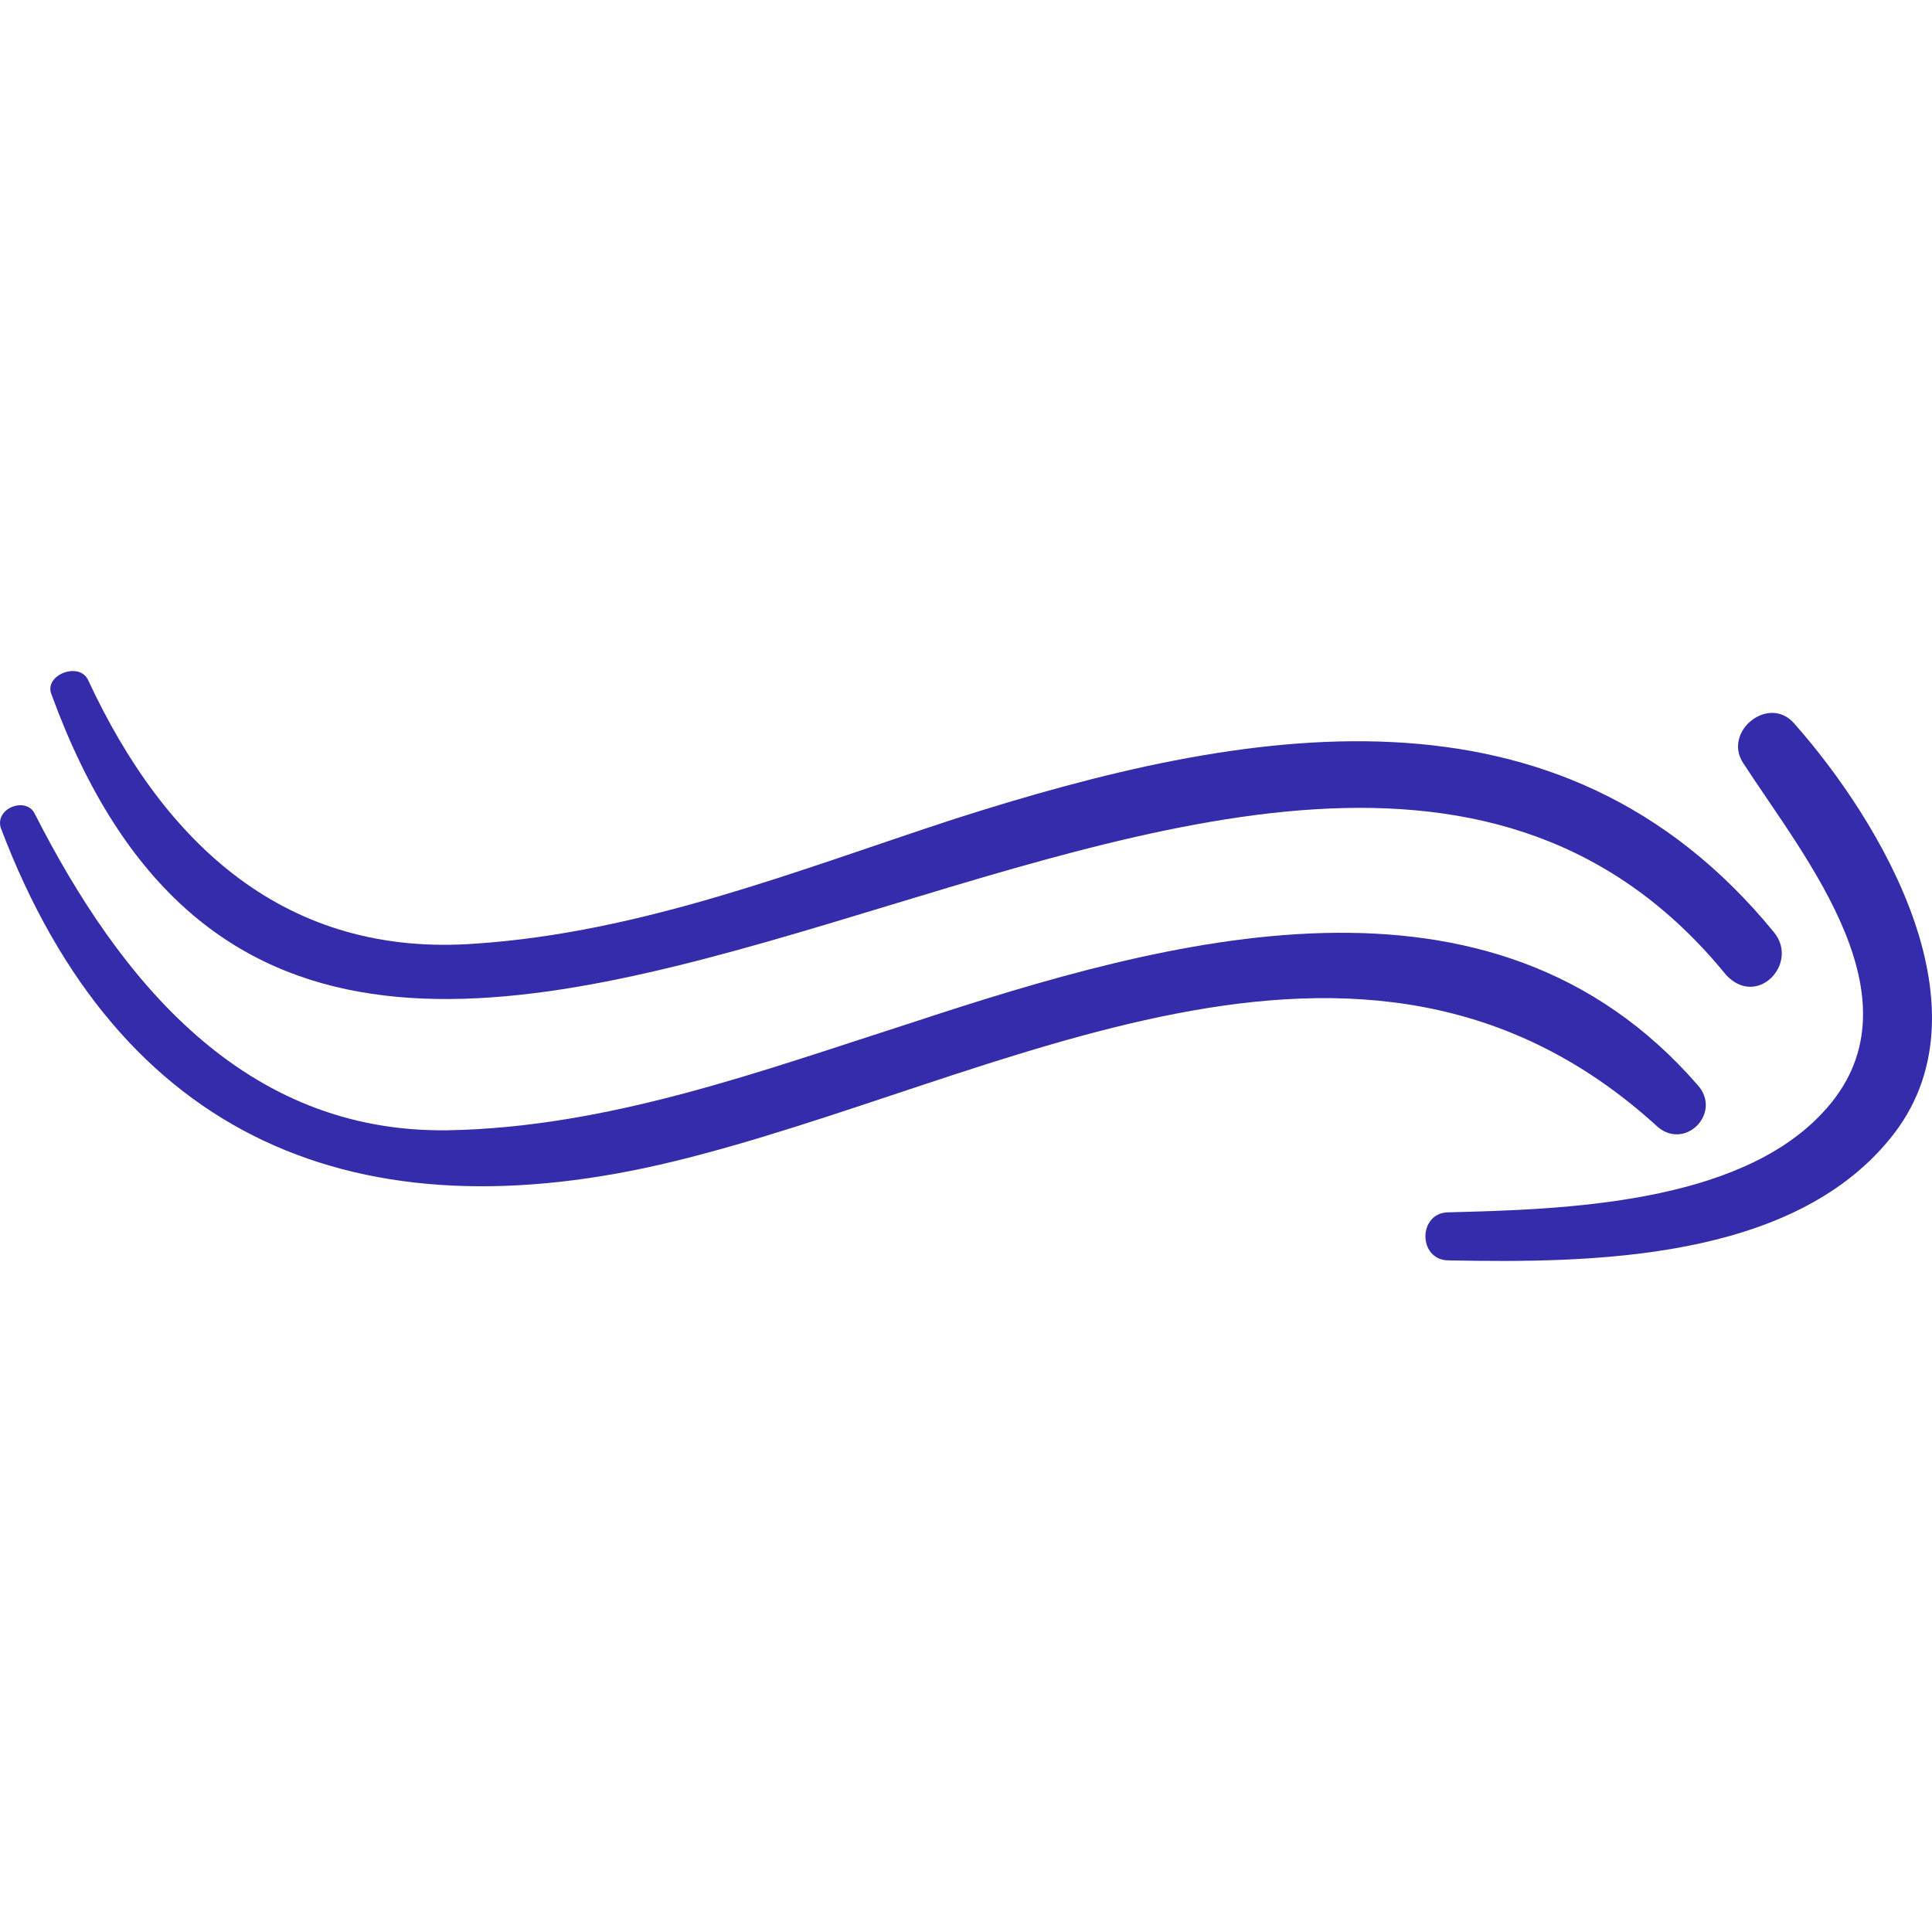 <!DOCTYPE svg PUBLIC "-//W3C//DTD SVG 1.1//EN" "http://www.w3.org/Graphics/SVG/1.1/DTD/svg11.dtd">
<!-- Uploaded to: SVG Repo, www.svgrepo.com, Transformed by: SVG Repo Mixer Tools -->
<svg fill="#342caa" version="1.1" id="Capa_1" xmlns="http://www.w3.org/2000/svg" xmlns:xlink="http://www.w3.org/1999/xlink" width="800px" height="800px" viewBox="0 0 418.06 418.059" xml:space="preserve">
<g id="SVGRepo_bgCarrier" stroke-width="0"/>
<g id="SVGRepo_tracerCarrier" stroke-linecap="round" stroke-linejoin="round"/>
<g id="SVGRepo_iconCarrier"> <g> <g> <path d="M367.348,234.786c-44.676-51.409-114.444-31.825-170.136-13.465c-32.436,10.404-65.484,22.645-100.368,23.257 c-44.064,0.611-70.992-32.437-89.352-68.545c-1.836-3.672-8.568-1.224-7.344,3.06c25.704,67.932,77.724,88.741,145.656,72.216 c70.379-17.136,148.715-65.484,212.364-7.956C364.287,249.473,372.855,240.905,367.348,234.786z"/> <path d="M383.871,201.737c-46.512-56.916-114.443-44.676-177.479-24.48c-33.66,11.016-67.32,24.48-103.428,26.928 c-41.004,3.06-67.32-21.42-83.844-56.916c-1.836-4.284-9.792-1.224-7.956,3.06c62.424,170.749,264.995-58.752,362.304,60.589 C380.199,218.261,389.38,208.469,383.871,201.737z"/> <path d="M388.155,156.449c-5.508-6.12-15.3,1.836-11.016,8.568c13.464,20.808,39.78,52.021,17.136,75.888 c-18.359,19.584-55.691,20.809-80.784,21.421c-6.731,0-6.731,10.403,0,10.403c31.212,0.612,74.053,0,95.473-26.315 C431.607,218.874,407.128,177.869,388.155,156.449z"/> </g> </g> </g>
</svg>